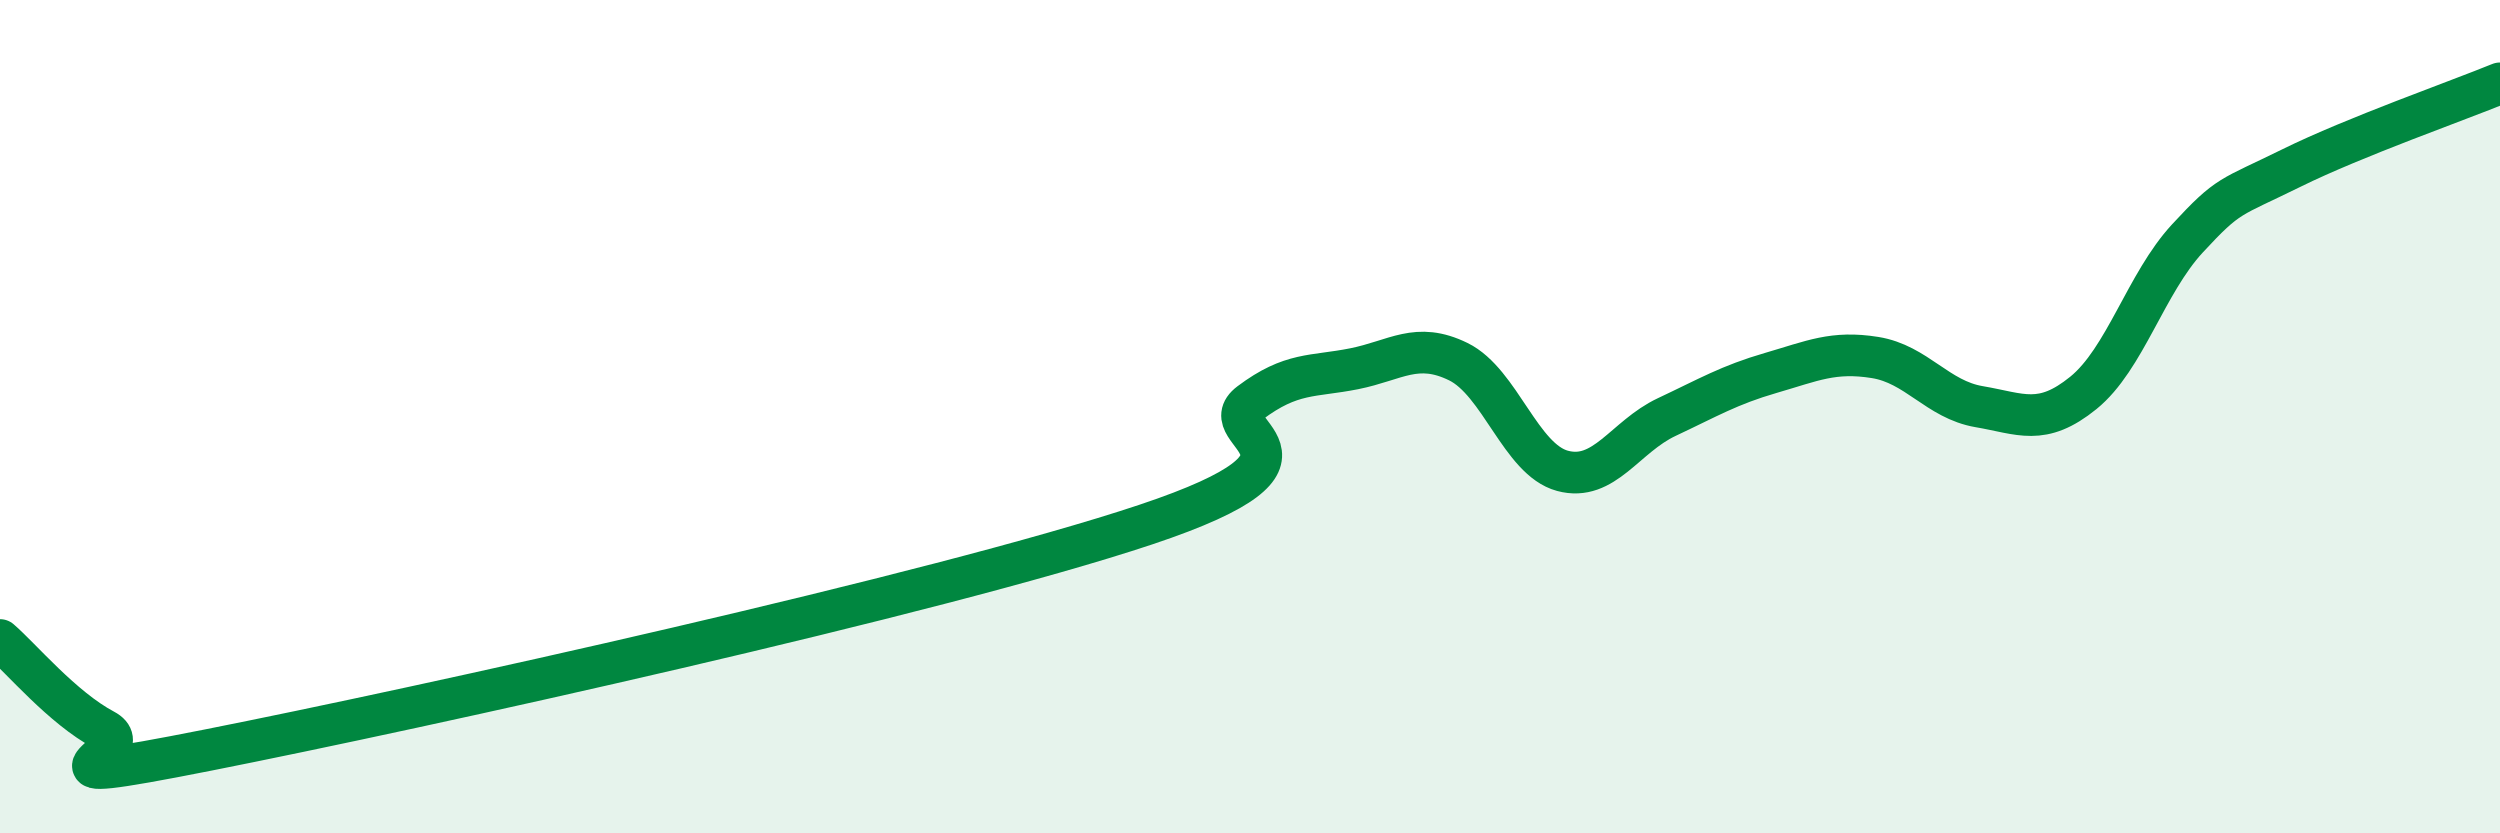 
    <svg width="60" height="20" viewBox="0 0 60 20" xmlns="http://www.w3.org/2000/svg">
      <path
        d="M 0,15.36 C 0.5,15.79 1.5,16.99 2.5,17.52 C 3.5,18.05 0,18.99 5,18 C 10,17.01 22.5,14.26 27.5,12.59 C 32.5,10.92 29,10.42 30,9.67 C 31,8.92 31.5,9.05 32.5,8.85 C 33.5,8.65 34,8.19 35,8.68 C 36,9.17 36.5,11.03 37.5,11.3 C 38.5,11.57 39,10.48 40,10.01 C 41,9.54 41.5,9.24 42.5,8.95 C 43.5,8.66 44,8.42 45,8.58 C 46,8.74 46.5,9.59 47.5,9.76 C 48.5,9.93 49,10.24 50,9.43 C 51,8.62 51.5,6.8 52.5,5.72 C 53.5,4.64 53.5,4.77 55,4.03 C 56.5,3.29 59,2.41 60,2L60 20L0 20Z"
        fill="#008740"
        opacity="0.1"
        stroke-linecap="round"
        stroke-linejoin="round"
      />
      <path
        d="M 0,15.36 C 0.5,15.79 1.5,16.99 2.5,17.52 C 3.5,18.05 0,18.99 5,18 C 10,17.01 22.5,14.26 27.5,12.59 C 32.5,10.92 29,10.42 30,9.67 C 31,8.92 31.5,9.05 32.5,8.85 C 33.5,8.65 34,8.19 35,8.68 C 36,9.17 36.5,11.03 37.5,11.3 C 38.5,11.57 39,10.48 40,10.01 C 41,9.54 41.5,9.24 42.5,8.95 C 43.5,8.66 44,8.42 45,8.58 C 46,8.74 46.5,9.59 47.5,9.76 C 48.5,9.93 49,10.24 50,9.43 C 51,8.62 51.5,6.8 52.5,5.72 C 53.5,4.64 53.5,4.77 55,4.03 C 56.5,3.29 59,2.41 60,2"
        stroke="#008740"
        stroke-width="1"
        fill="none"
        stroke-linecap="round"
        stroke-linejoin="round"
      />
    </svg>
  
